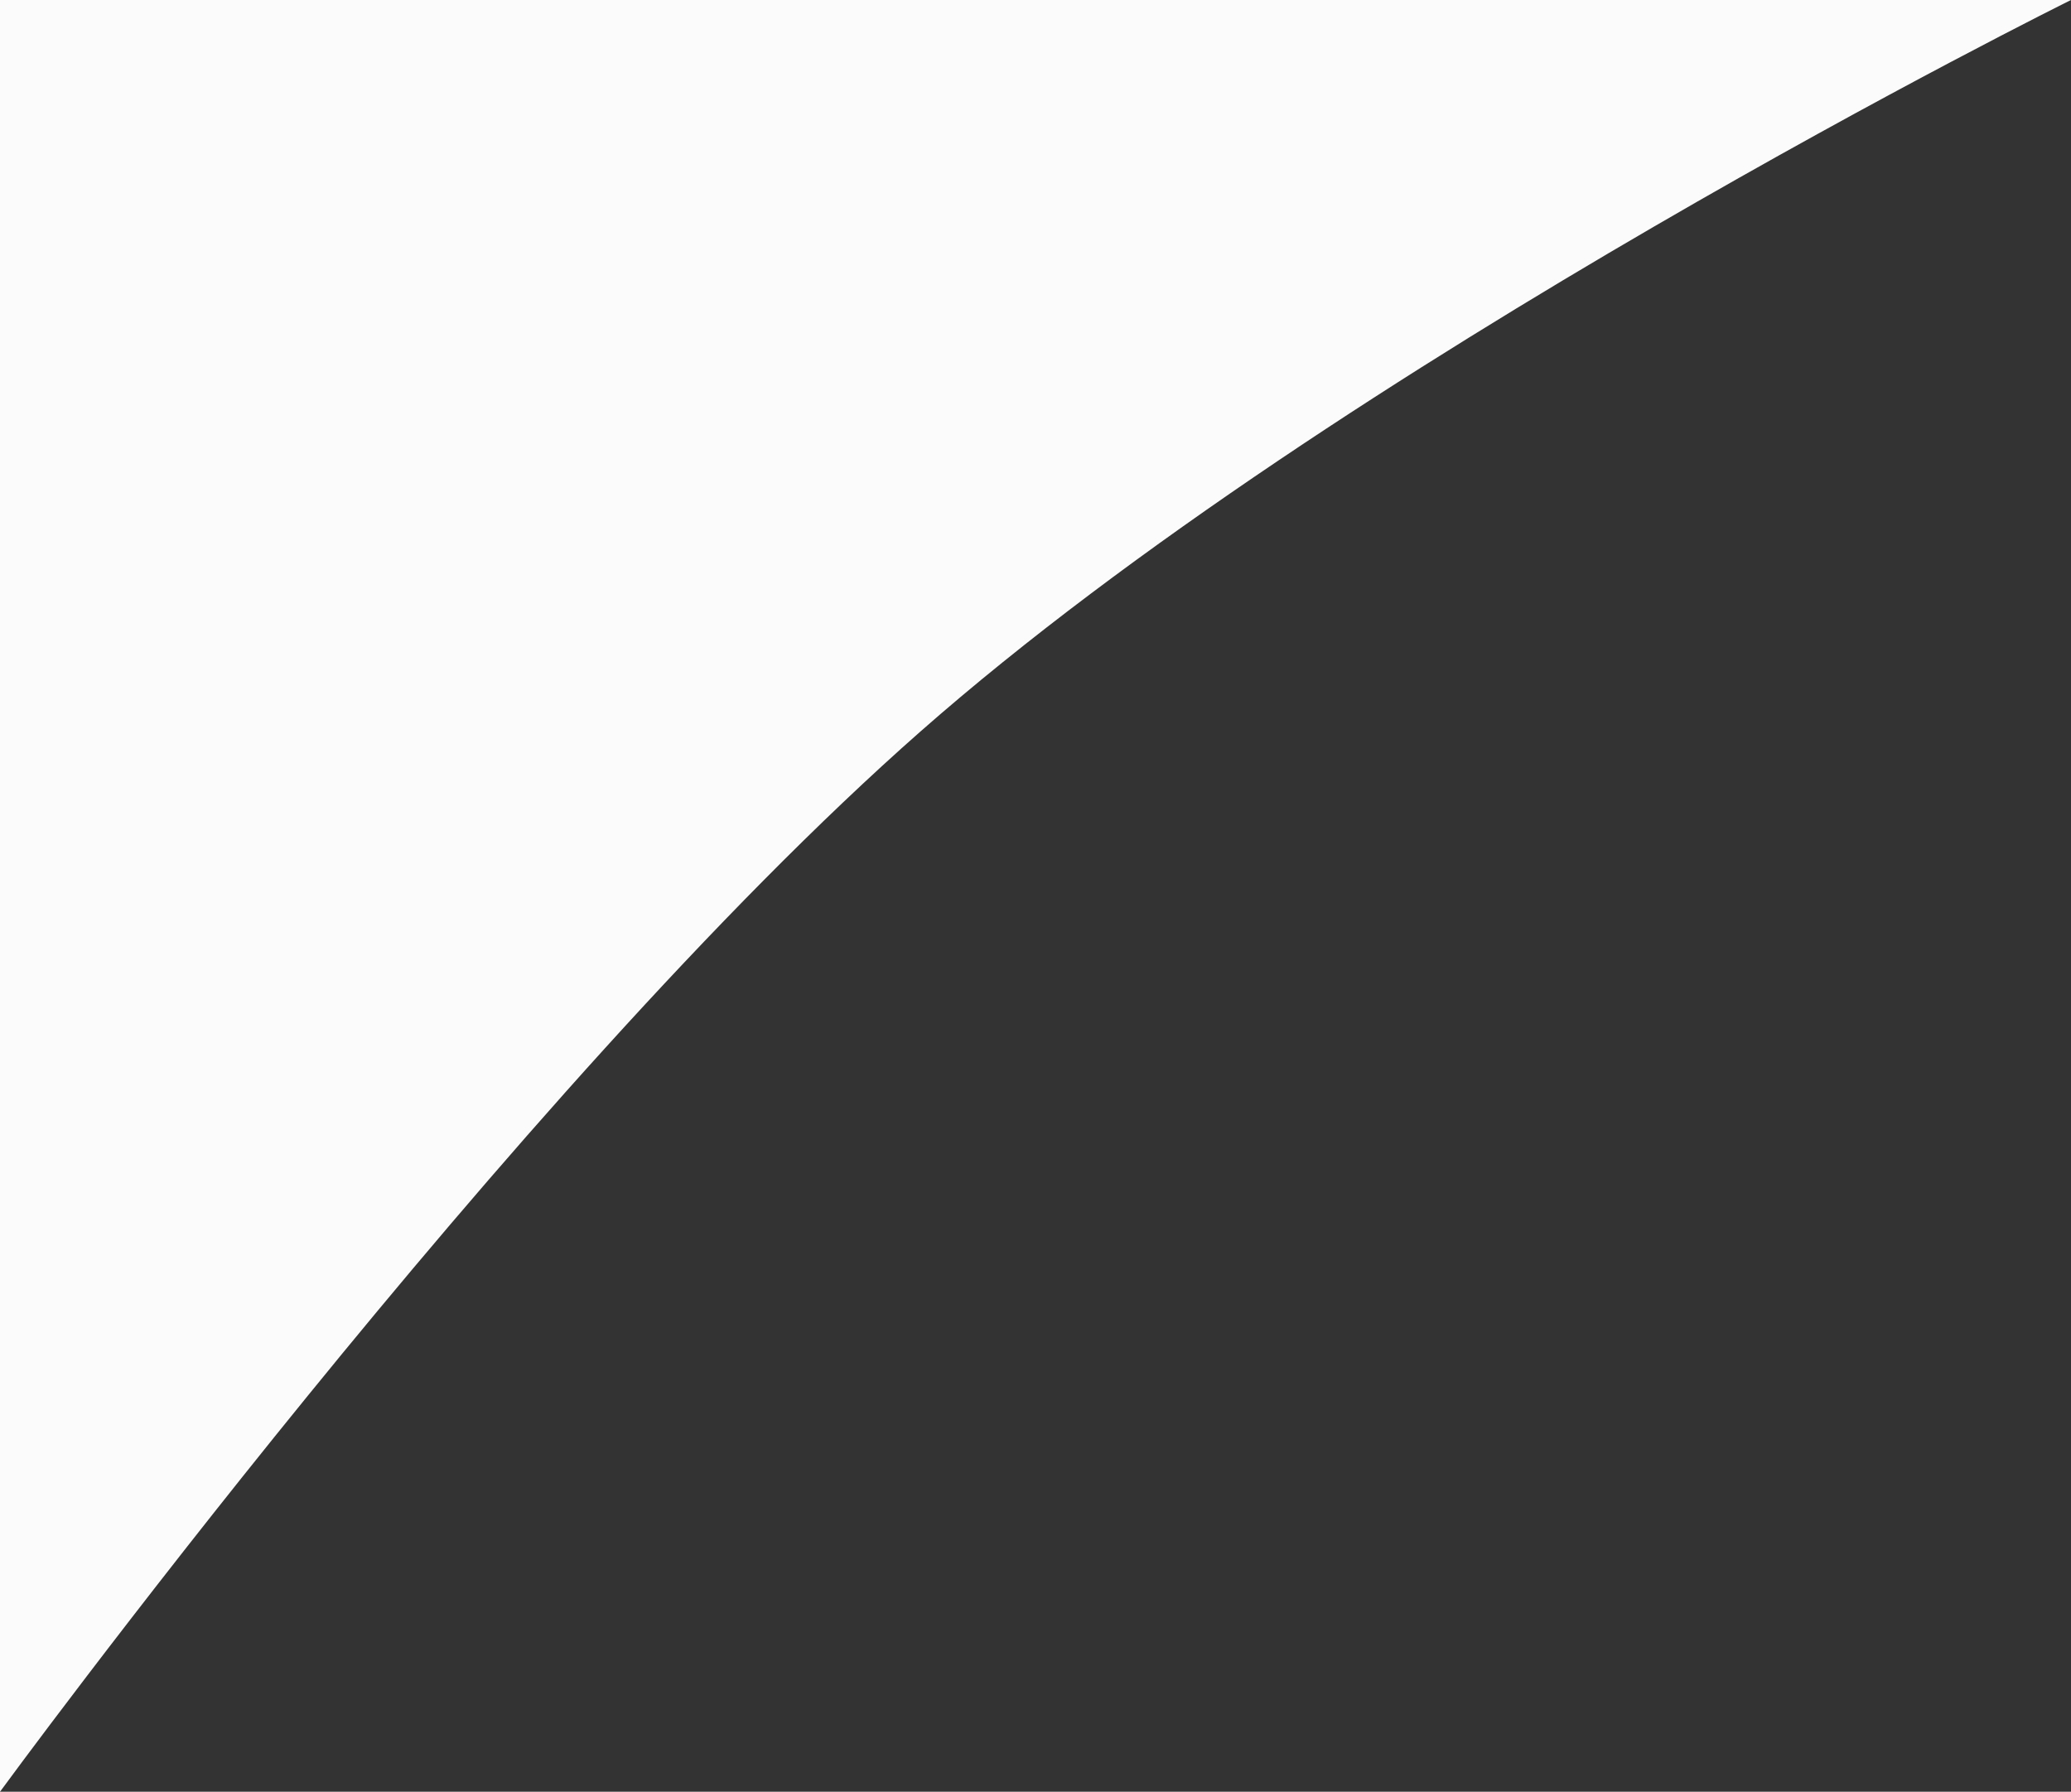<?xml version="1.0" encoding="UTF-8"?> <svg xmlns="http://www.w3.org/2000/svg" width="504" height="436" viewBox="0 0 504 436" fill="none"><rect x="0" y="0" width="504" height="436" fill="#333333" stroke="none"/> <path d="M0.001 436L0 0H504C504 0 326.406 87.882 224 178C125.001 265.12 0.001 436 0.001 436Z" fill="#FBFBFB"></path> </svg> 